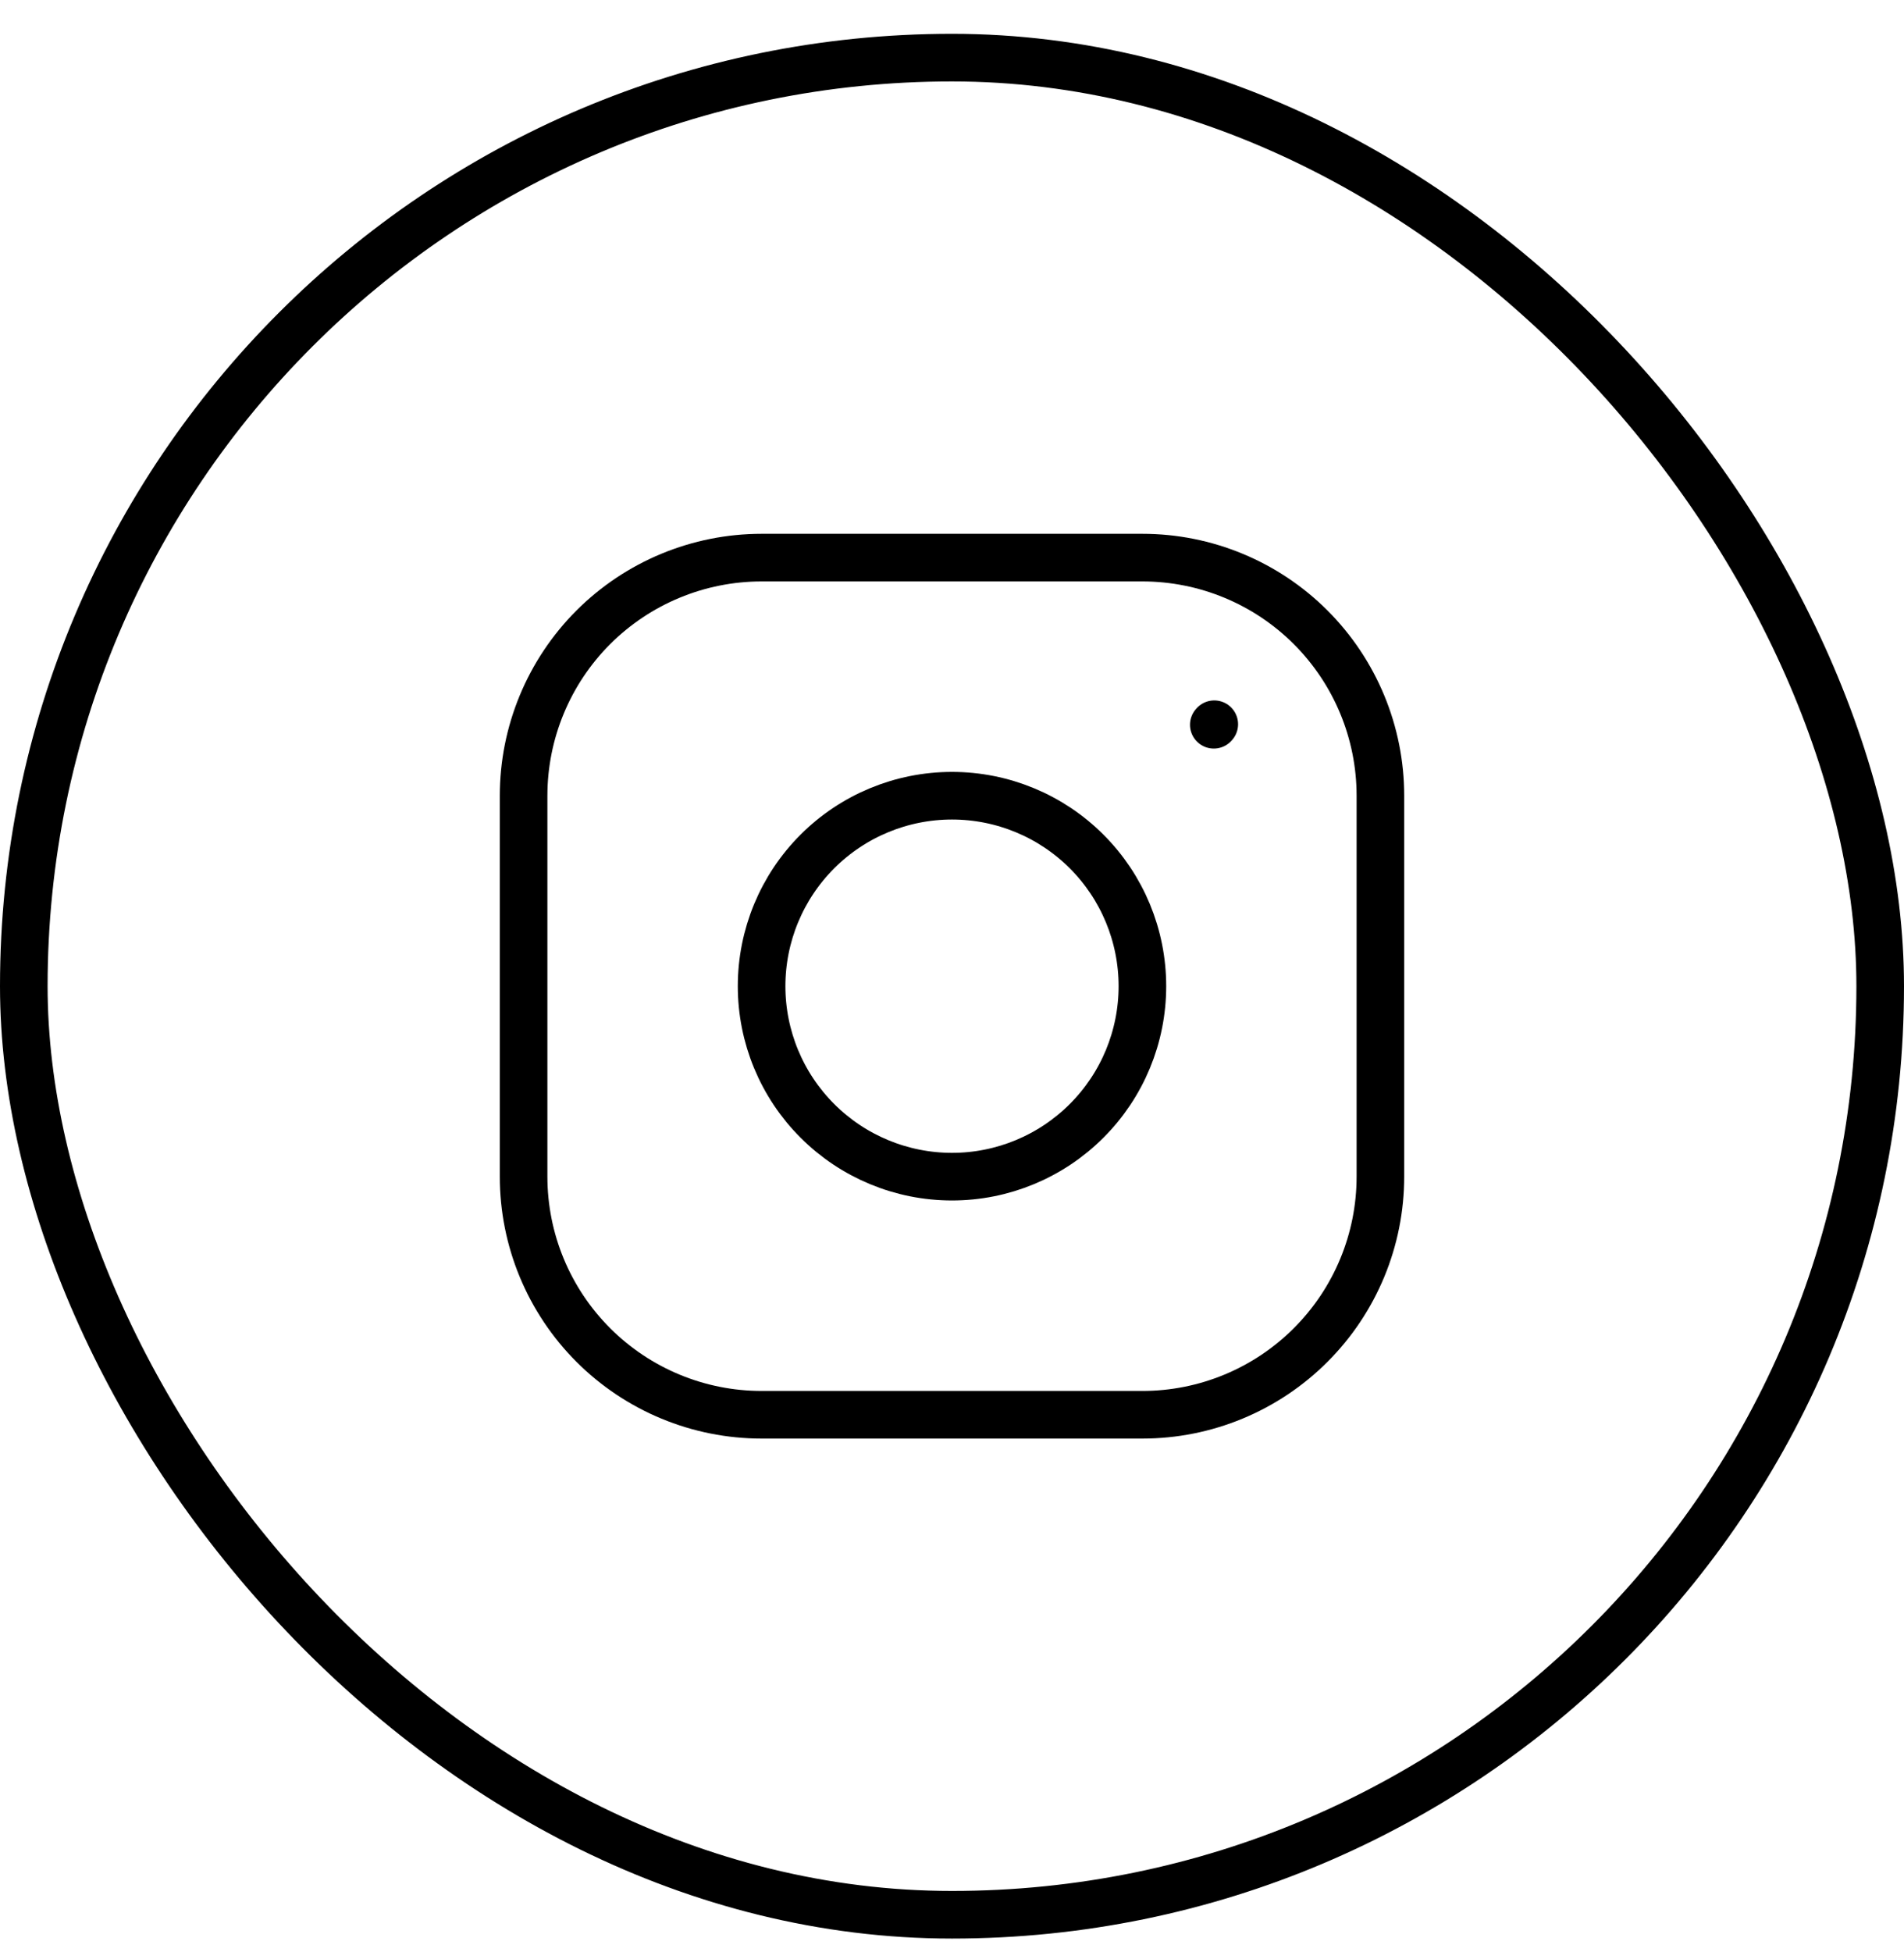 <svg width="40" height="41" viewBox="0 0 40 41" fill="none" xmlns="http://www.w3.org/2000/svg">
<rect x="0.5" y="1.21" width="39" height="39" rx="19.5" stroke="black"/>
<path d="M20 24.71C21.061 24.71 22.078 24.288 22.828 23.538C23.579 22.788 24 21.771 24 20.71C24 19.649 23.579 18.631 22.828 17.881C22.078 17.131 21.061 16.71 20 16.71C18.939 16.71 17.922 17.131 17.172 17.881C16.421 18.631 16 19.649 16 20.71C16 21.771 16.421 22.788 17.172 23.538C17.922 24.288 18.939 24.71 20 24.71V24.71Z" stroke="black" stroke-linecap="round" stroke-linejoin="round"/>
<path d="M11 24.71V16.71C11 15.384 11.527 14.112 12.464 13.174C13.402 12.237 14.674 11.71 16 11.71H24C25.326 11.71 26.598 12.237 27.535 13.174C28.473 14.112 29 15.384 29 16.71V24.71C29 26.036 28.473 27.308 27.535 28.245C26.598 29.183 25.326 29.71 24 29.71H16C14.674 29.71 13.402 29.183 12.464 28.245C11.527 27.308 11 26.036 11 24.71Z" stroke="black"/>
<path d="M25.5 15.22L25.51 15.209" stroke="black" stroke-linecap="round" stroke-linejoin="round"/>
</svg>
